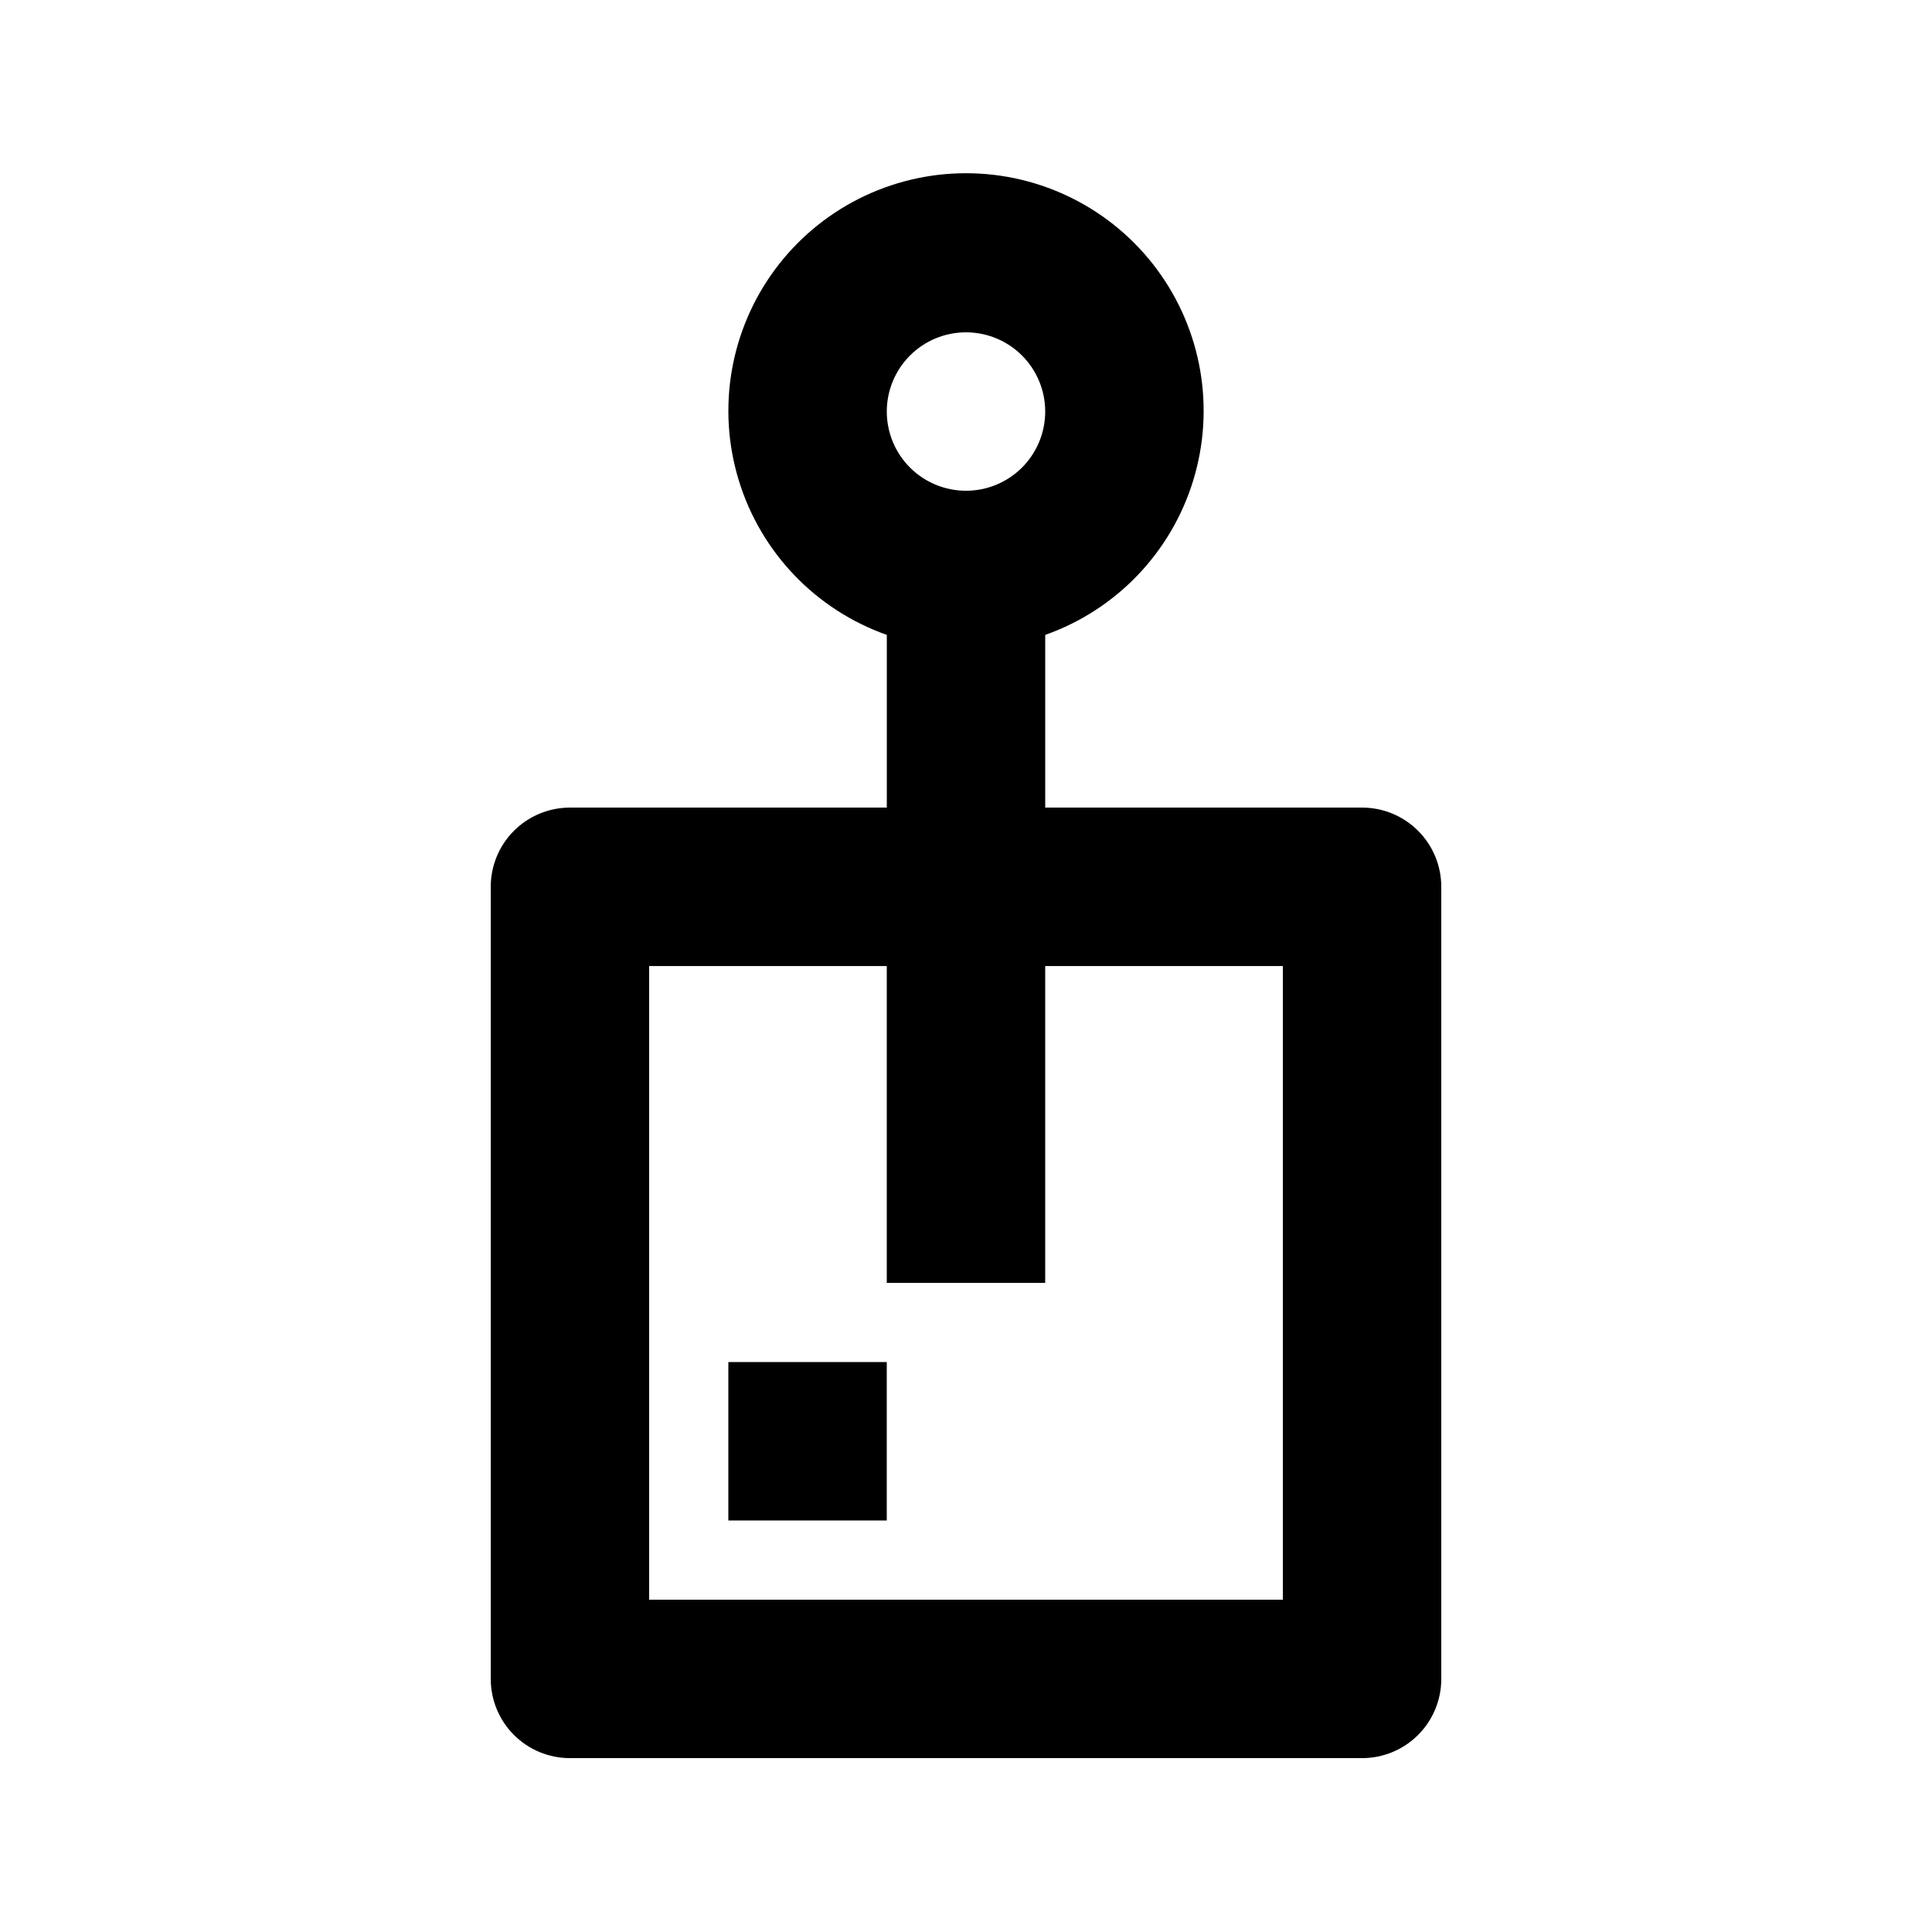 <?xml version="1.0" encoding="UTF-8"?>
<!-- Uploaded to: ICON Repo, www.svgrepo.com, Generator: ICON Repo Mixer Tools -->
<svg fill="#000000" width="800px" height="800px" version="1.1" viewBox="144 144 512 512" xmlns="http://www.w3.org/2000/svg">
 <g>
  <path d="m504.96 358.02h-83.965v-45.766c18.824-6.656 33.379-21.844 39.223-40.941 5.848-19.094 2.289-39.828-9.586-55.883-11.875-16.055-30.66-25.523-50.629-25.523s-38.758 9.469-50.633 25.523c-11.875 16.055-15.434 36.789-9.586 55.883 5.844 19.098 20.398 34.285 39.227 40.941v45.766h-83.969c-5.566 0-10.906 2.211-14.844 6.148-3.938 3.934-6.148 9.273-6.148 14.844v209.92c0 5.57 2.211 10.906 6.148 14.844s9.277 6.148 14.844 6.148h209.92c5.57 0 10.91-2.211 14.844-6.148 3.938-3.938 6.148-9.273 6.148-14.844v-209.92c0-5.57-2.211-10.91-6.148-14.844-3.934-3.938-9.273-6.148-14.844-6.148zm-104.96-125.95c5.566 0 10.906 2.211 14.844 6.148 3.934 3.938 6.148 9.277 6.148 14.844 0 5.566-2.215 10.906-6.148 14.844-3.938 3.938-9.277 6.148-14.844 6.148-5.57 0-10.91-2.211-14.844-6.148-3.938-3.938-6.148-9.277-6.148-14.844 0-5.566 2.211-10.906 6.148-14.844 3.934-3.938 9.273-6.148 14.844-6.148zm83.969 335.87h-167.94v-167.93h62.977v83.969h41.984v-83.969h62.977z"/>
  <path d="m337.02 504.96h41.984v41.984h-41.984z"/>
 </g>
</svg>